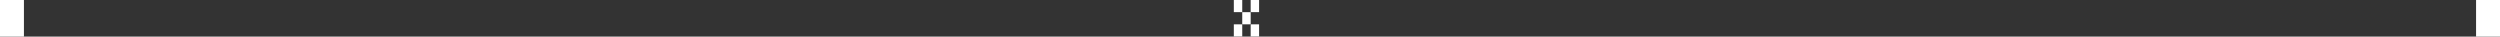<?xml version="1.0" encoding="UTF-8"?>
<svg xmlns="http://www.w3.org/2000/svg" xmlns:xlink="http://www.w3.org/1999/xlink" version="1.1" viewBox="0 0 1870 27.4">
  <rect x="0" y="0" width="1870" height="27.4" fill="#333333" stroke="none"/>
  <defs>
    <style>
      .cls-1 {
        fill: none;
      }

      .cls-2 {
        clip-path: url(#clippath-1);
      }

      .cls-3 {
        clip-path: url(#clippath-2);
      }

      .cls-4 {
        fill: #fff;
      }

      .cls-5 {
        clip-path: url(#clippath);
      }
    </style>
    <clipPath id="clippath">
      <rect class="cls-1" x="1852.1" y="0" width="17.9" height="27.4"/>
    </clipPath>
    <clipPath id="clippath-1">
      <rect class="cls-1" x="0" y="0" width="17.9" height="27.4"/>
    </clipPath>
    <clipPath id="clippath-2">
      <rect class="cls-1" x="922.9" y="0" width="18.9" height="27.4"/>
    </clipPath>
  </defs>
  <!-- Generator: Adobe Illustrator 28.6.0, SVG Export Plug-In . SVG Version: 1.2.0 Build 709)  -->
  <g>
    <g id="Layer_1">
      <g class="cls-5">
        <path class="cls-4" d="M1870,0h-17.9v27.4h17.9V0Z"/>
      </g>
      <g class="cls-2">
        <path class="cls-4" d="M17.9,0H0v27.4h17.9V0Z"/>
      </g>
      <g class="cls-3">
        <path class="cls-4" d="M929.2,0h-6.3v9.1h6.3V0Z"/>
        <path class="cls-4" d="M929.2,18.2h-6.3v9.1h6.3v-9.1Z"/>
        <path class="cls-4" d="M935.5,9.1h-6.3v9.1h6.3v-9.1Z"/>
        <path class="cls-4" d="M941.8,0h-6.3v9.1h6.3V0Z"/>
        <path class="cls-4" d="M941.8,18.2h-6.3v9.1h6.3v-9.1Z"/>
      </g>
    </g>
  </g>
</svg>